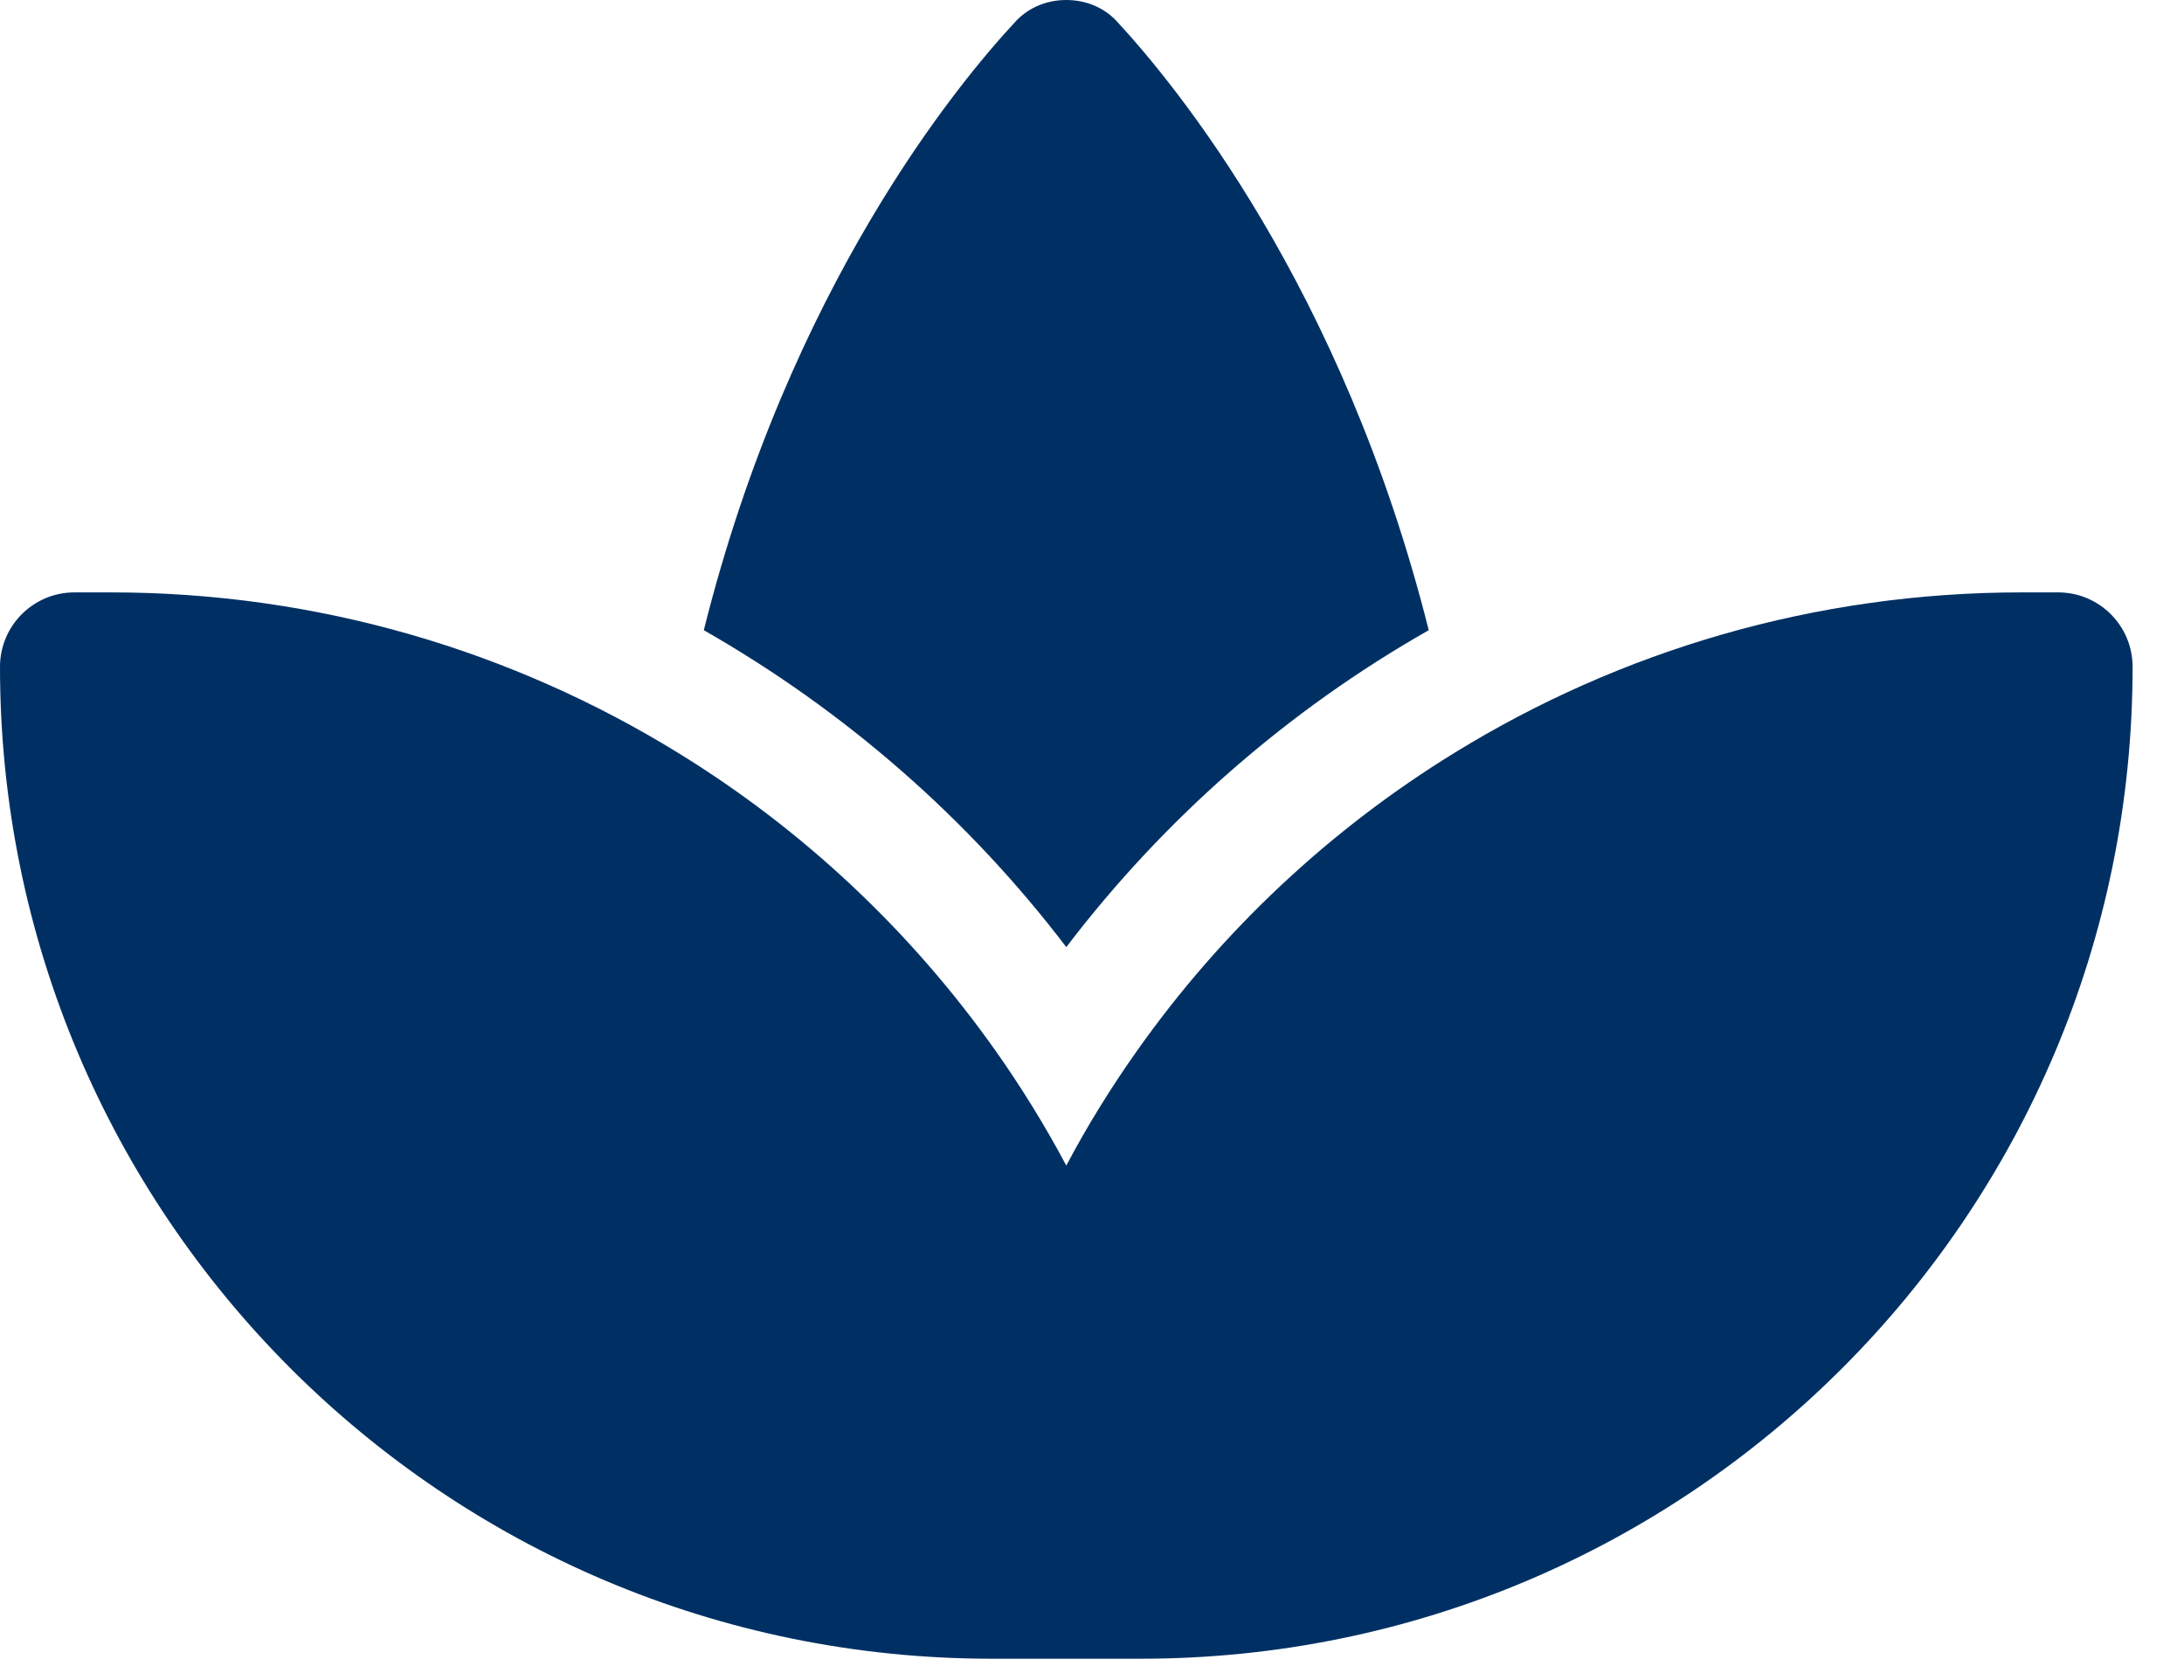 <?xml version="1.0" encoding="UTF-8"?>
<svg width="39px" height="30px" viewBox="0 0 39 30" version="1.1" xmlns="http://www.w3.org/2000/svg" xmlns:xlink="http://www.w3.org/1999/xlink">
    <!-- Generator: Sketch 63.1 (92452) - https://sketch.com -->
    <title>spa-solid (1)</title>
    <desc>Created with Sketch.</desc>
    <g id="UI/-UX" stroke="none" stroke-width="1" fill="none" fill-rule="evenodd">
        <g id="Condos" transform="translate(-215, -1429)" fill="#003063" fill-rule="nonzero">
            <g id="spa-solid-(1)" transform="translate(215, 1429)">
                <path d="M12.105,13.441 C14.334,14.81 16.264,16.621 17.778,18.763 C18.241,19.418 18.664,20.105 19.041,20.813 C19.418,20.099 19.841,19.418 20.304,18.763 C21.818,16.621 23.748,14.81 25.976,13.441 C28.931,11.623 32.402,10.578 36.098,10.578 L36.753,10.578 C37.487,10.578 38.082,11.173 38.082,11.907 C38.082,21.692 30.155,29.619 20.37,29.619 L19.041,29.619 L17.712,29.619 C7.927,29.619 0,21.692 0,11.907 C0,11.173 0.595,10.578 1.329,10.578 L1.983,10.578 C5.679,10.578 9.15,11.623 12.105,13.441 Z M19.933,0.37 C20.971,1.488 23.973,5.117 25.513,11.253 C23.001,12.681 20.793,14.611 19.041,16.912 C17.289,14.611 15.081,12.687 12.568,11.253 C14.102,5.117 17.104,1.488 18.148,0.37 C18.38,0.126 18.704,0 19.041,0 C19.378,0 19.702,0.126 19.933,0.37 Z" id="Shape"></path>
            </g>
        </g>
    </g>
</svg>